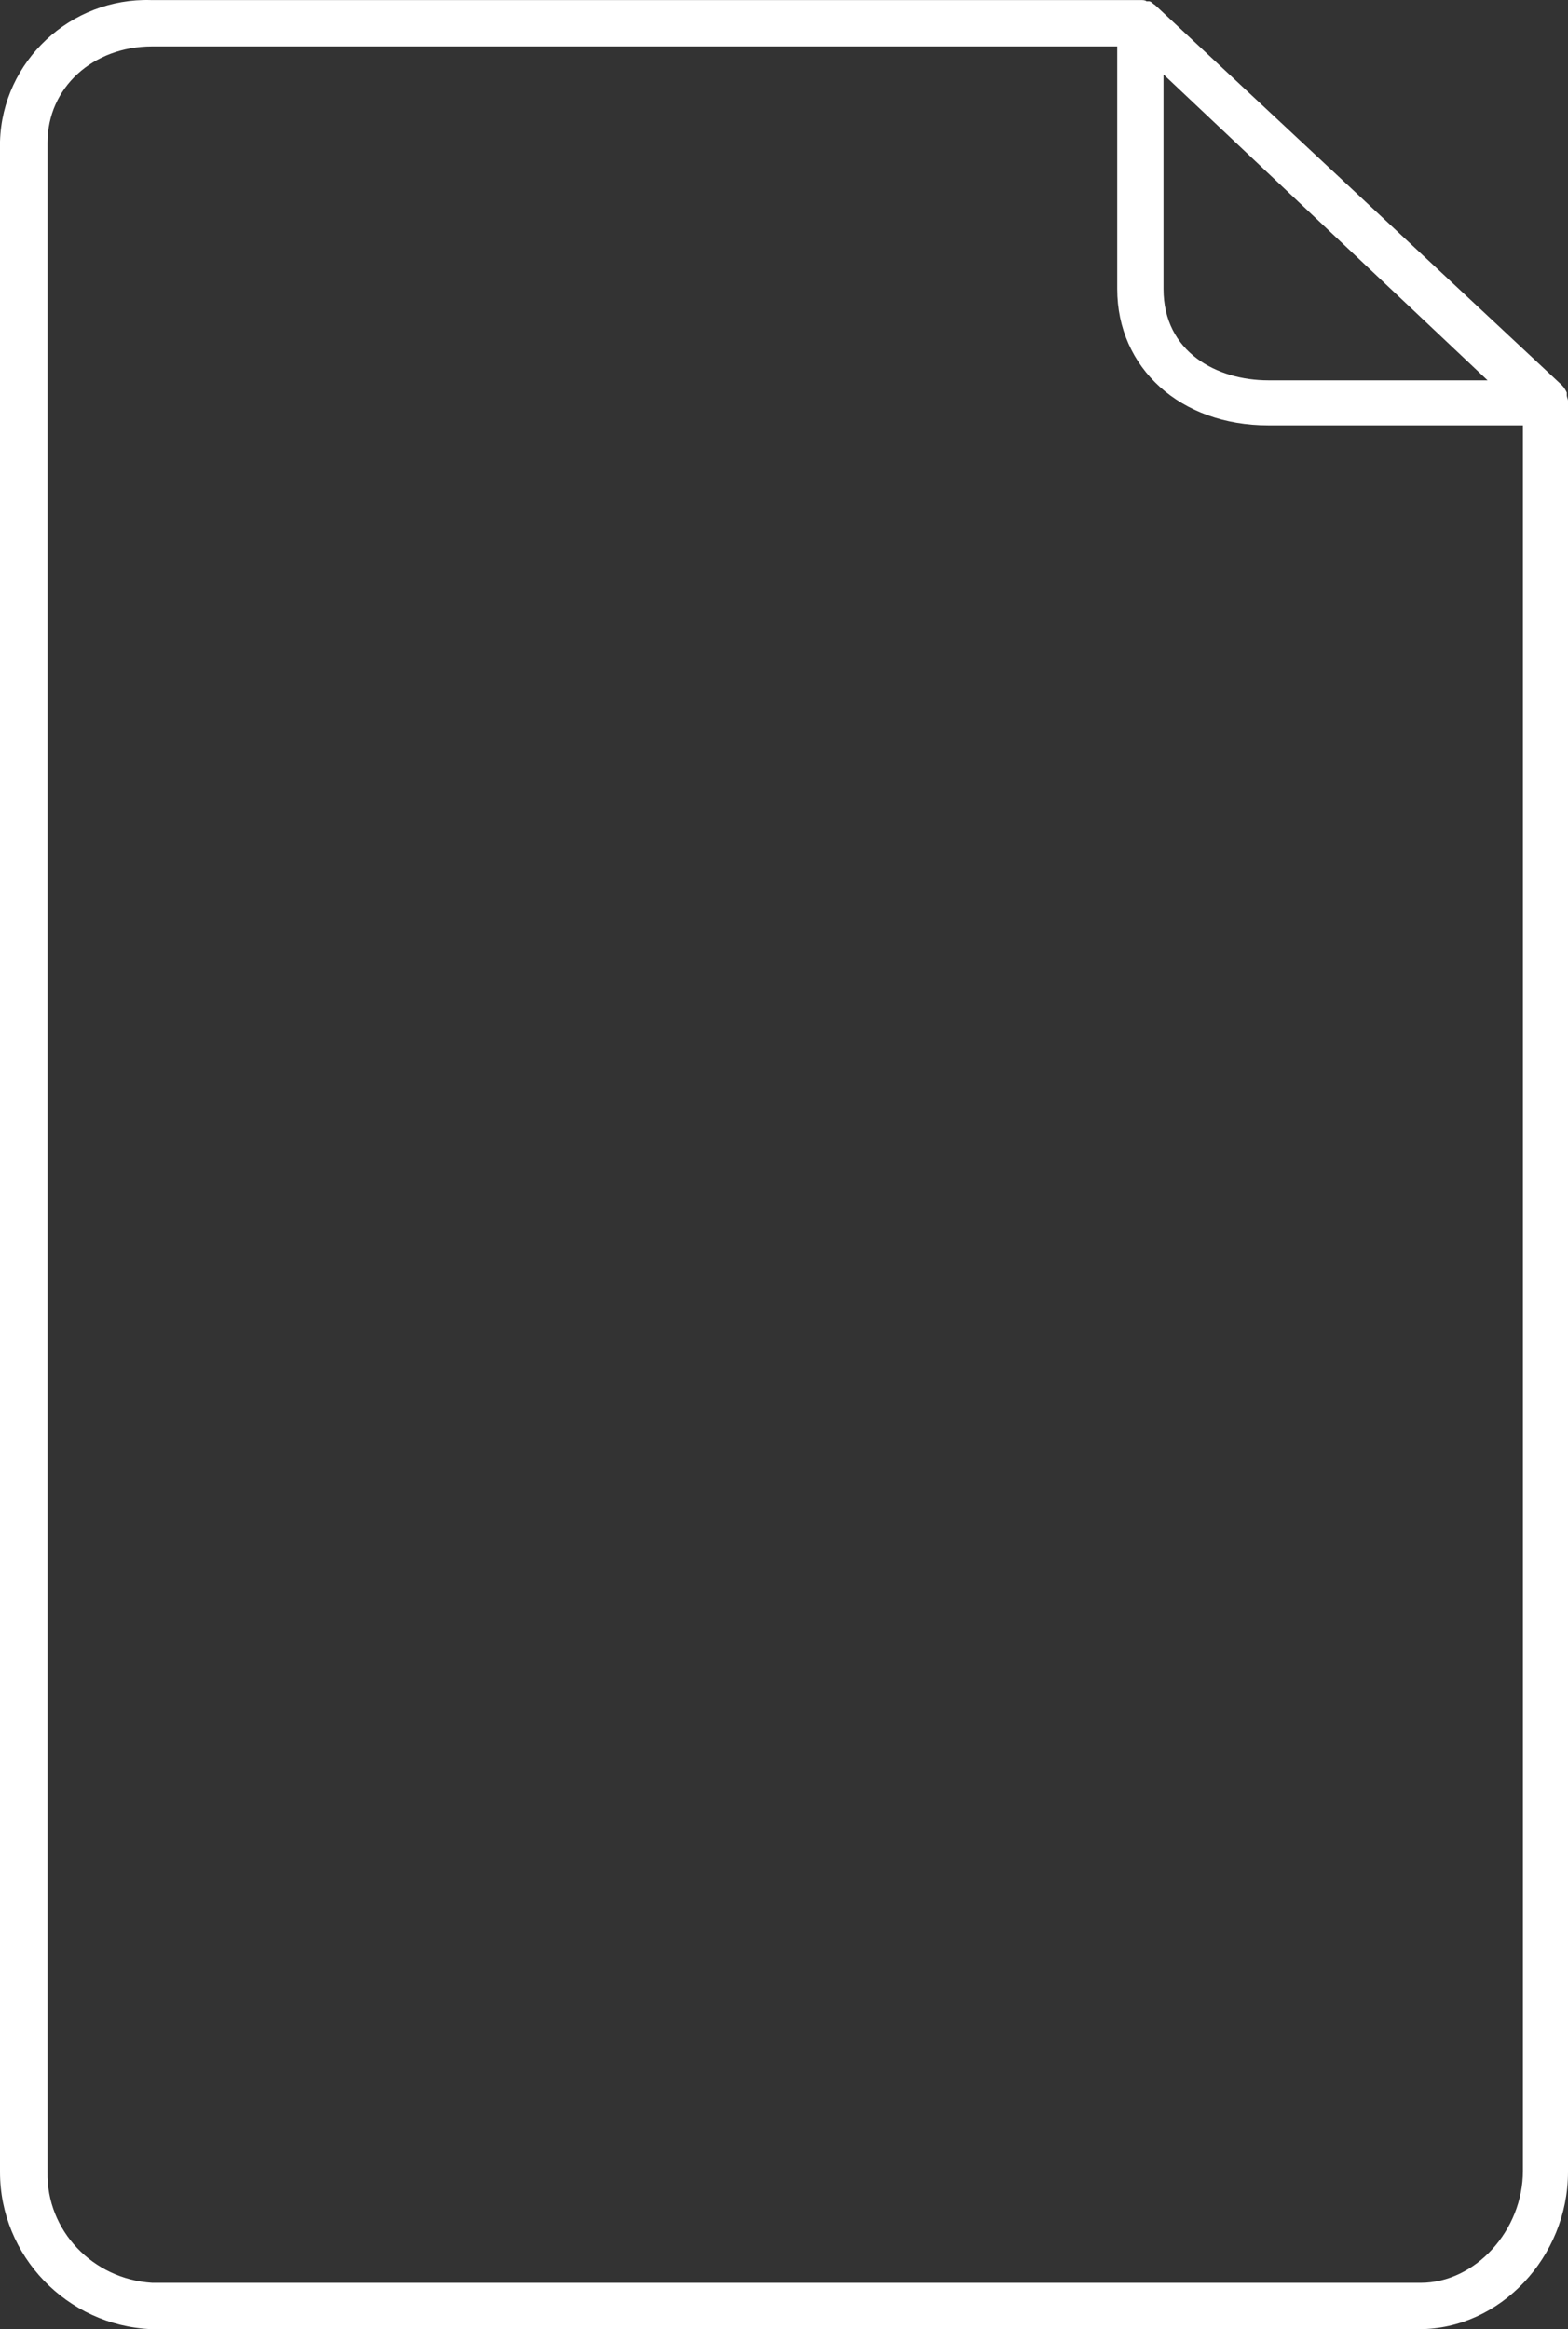 <?xml version="1.0" encoding="UTF-8" standalone="no"?>
<svg xmlns:dc="http://purl.org/dc/elements/1.1/" xmlns:cc="http://creativecommons.org/ns#" xmlns:rdf="http://www.w3.org/1999/02/22-rdf-syntax-ns#" xmlns:svg="http://www.w3.org/2000/svg" xmlns="http://www.w3.org/2000/svg" xmlns:sodipodi="http://sodipodi.sourceforge.net/DTD/sodipodi-0.dtd" xmlns:inkscape="http://www.inkscape.org/namespaces/inkscape" version="1.1" id="Ebene_1" x="0px" y="0px" viewBox="0 0 128.7 191.106" xml:space="preserve" sodipodi:docname="paper_industry.svg" inkscape:version="1.0.2 (e86c870879, 2021-01-15)" width="128.7" height="191.106"><rect x="0" y="0" width="128.7" height="191.106" fill="#333333" stroke="none"/><defs id="defs3479"/><sodipodi:namedview pagecolor="#ffffff" bordercolor="#666666" borderopacity="1" objecttolerance="10" gridtolerance="10" guidetolerance="10" inkscape:pageopacity="0" inkscape:pageshadow="2" inkscape:window-width="1457" inkscape:window-height="989" id="namedview3477" showgrid="false" inkscape:zoom="0.69296465" inkscape:cx="-379.60372" inkscape:cy="24.508952" inkscape:window-x="0" inkscape:window-y="0" inkscape:window-maximized="0" inkscape:current-layer="Ebene_1" inkscape:document-rotation="0"/>
<style type="text/css" id="style3466">
	.st0{fill:#FFFFFF;}
	.st1{opacity:0.35;fill:#0277B4;enable-background:new    ;}
</style>
<title id="title3468">Zeichenfläche 1</title>


<path class="st0" d="m 128.7,32.906 c 0,-0.2 -0.1,-0.3 -0.1,-0.5 v -0.2 c -0.1,-0.2 -0.2,-0.4 -0.4,-0.6 L 94.8,0.406 c -0.2,-0.1 -0.3,-0.3 -0.5,-0.3 h -0.2 c -0.1,-0.1 -0.3,-0.1 -0.5,-0.1 H 12.4 C 5.8,-0.194 0.2,5.006 0,11.606 V 178.206 c 0,6.9 5.5,12.6 12.4,12.9 h 104.1 c 6.6,0 12.2,-5.9 12.2,-12.9 V 33.006 c 0,0 0,0 0,-0.1 z m -6.6,-1.7 h -18 c -4.2,0 -8.6,-2.3 -8.6,-7.5 V 6.106 Z M 116.6,187.306 H 12.5 c -4.9,-0.3 -8.7,-4.3 -8.6,-9.1 V 11.706 C 3.9,7.206 7.6,3.806 12.5,3.806 H 91.7 V 23.706 c 0,6.5 5.2,11.2 12.4,11.2 H 125 V 178.106 c 0,4.9 -3.9,9.2 -8.4,9.2 z" id="path3474"/>
</svg>
